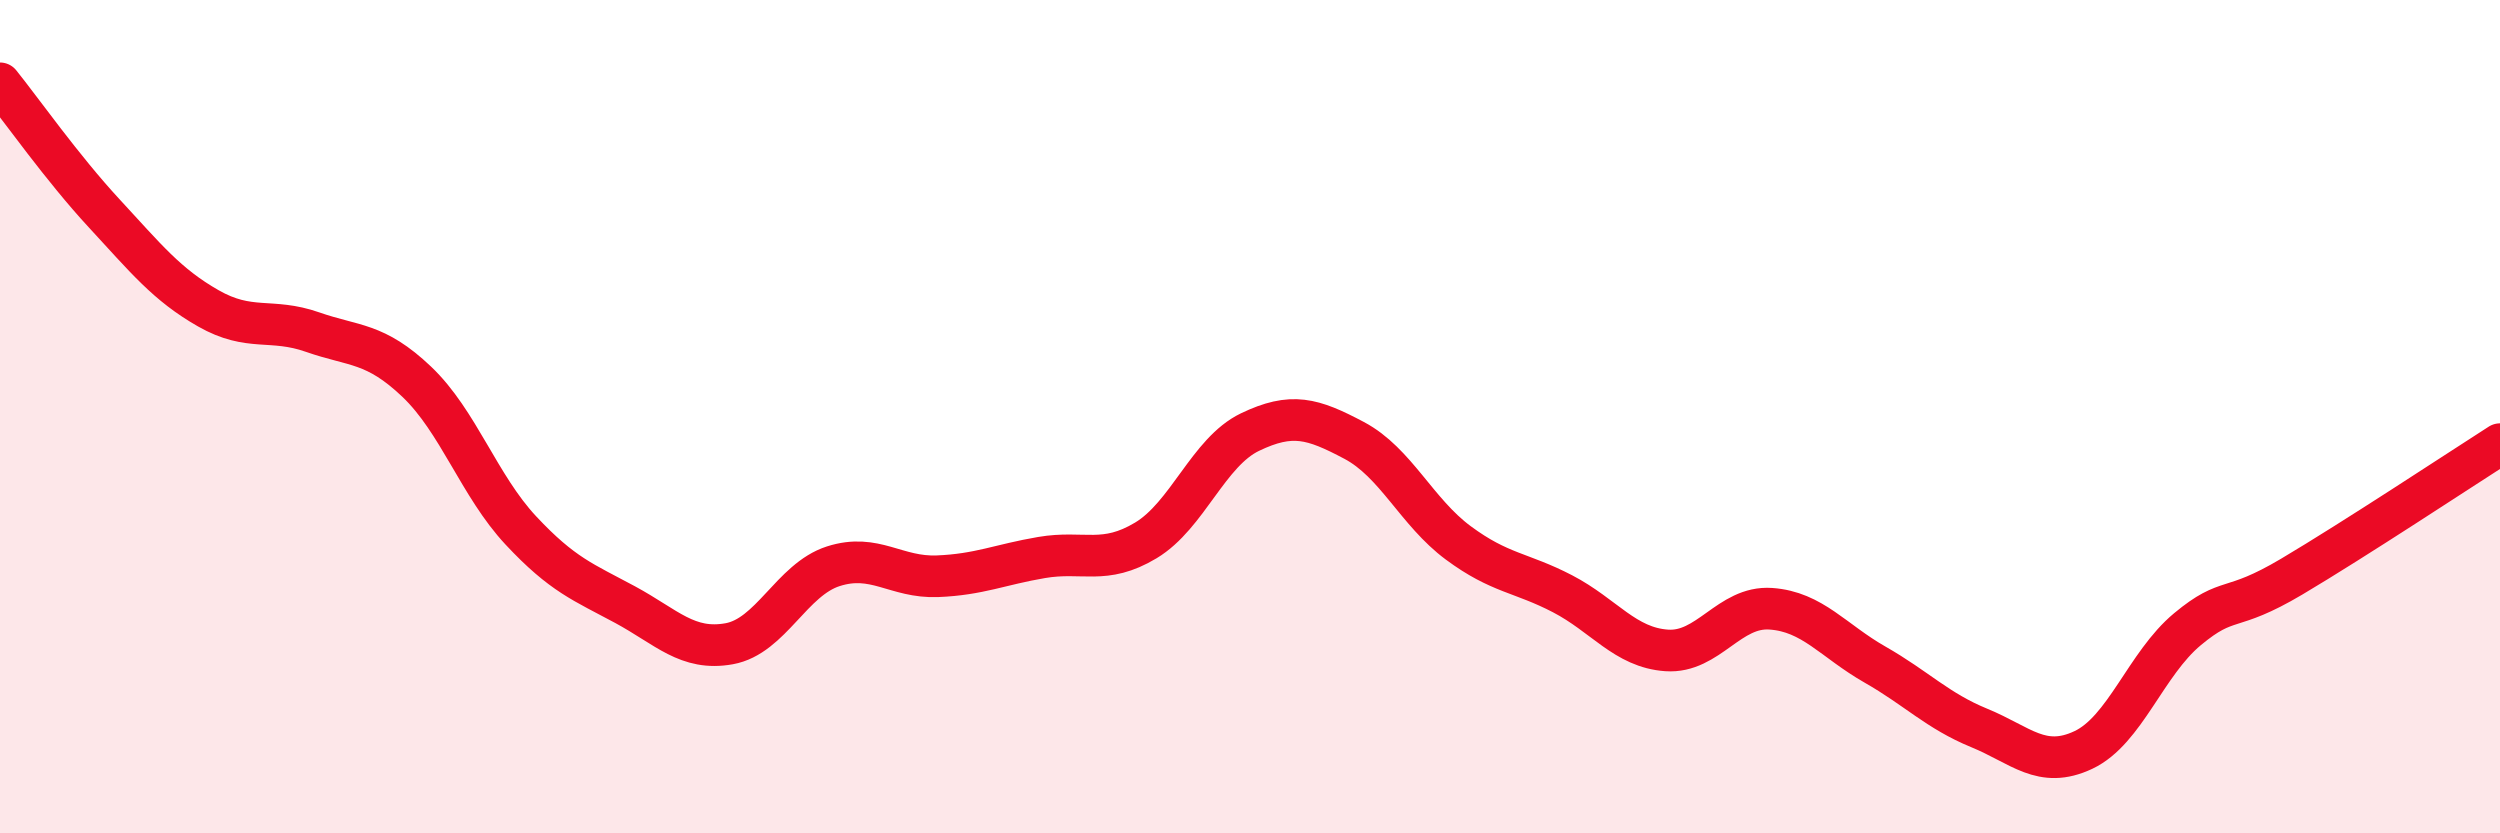
    <svg width="60" height="20" viewBox="0 0 60 20" xmlns="http://www.w3.org/2000/svg">
      <path
        d="M 0,2 C 0.5,2.62 1.5,4.04 2.5,5.12 C 3.5,6.2 4,6.83 5,7.4 C 6,7.97 6.5,7.62 7.5,7.97 C 8.5,8.32 9,8.21 10,9.16 C 11,10.11 11.5,11.66 12.5,12.73 C 13.5,13.8 14,13.97 15,14.51 C 16,15.05 16.5,15.63 17.5,15.45 C 18.5,15.27 19,13.91 20,13.59 C 21,13.27 21.5,13.87 22.5,13.83 C 23.5,13.79 24,13.55 25,13.38 C 26,13.21 26.5,13.57 27.5,12.97 C 28.5,12.37 29,10.85 30,10.37 C 31,9.89 31.5,10.04 32.5,10.57 C 33.5,11.1 34,12.29 35,13.03 C 36,13.77 36.5,13.73 37.5,14.25 C 38.5,14.77 39,15.54 40,15.61 C 41,15.68 41.5,14.54 42.5,14.61 C 43.5,14.68 44,15.38 45,15.95 C 46,16.52 46.5,17.06 47.5,17.47 C 48.5,17.88 49,18.47 50,18 C 51,17.53 51.5,15.93 52.5,15.1 C 53.5,14.27 53.5,14.73 55,13.84 C 56.5,12.95 59,11.3 60,10.66L60 20L0 20Z"
        fill="#EB0A25"
        opacity="0.1"
        stroke-linecap="round"
        stroke-linejoin="round"
      />
      <path
        d="M 0,2 C 0.5,2.62 1.5,4.04 2.5,5.12 C 3.5,6.2 4,6.83 5,7.4 C 6,7.97 6.5,7.62 7.5,7.97 C 8.5,8.32 9,8.21 10,9.16 C 11,10.11 11.5,11.66 12.5,12.73 C 13.5,13.8 14,13.97 15,14.51 C 16,15.05 16.5,15.63 17.5,15.45 C 18.5,15.27 19,13.91 20,13.59 C 21,13.27 21.5,13.87 22.5,13.83 C 23.5,13.79 24,13.55 25,13.38 C 26,13.21 26.5,13.57 27.5,12.97 C 28.5,12.37 29,10.85 30,10.37 C 31,9.89 31.5,10.04 32.5,10.57 C 33.5,11.1 34,12.29 35,13.03 C 36,13.77 36.5,13.73 37.5,14.25 C 38.5,14.77 39,15.54 40,15.61 C 41,15.68 41.5,14.54 42.5,14.61 C 43.5,14.68 44,15.38 45,15.95 C 46,16.52 46.5,17.06 47.5,17.47 C 48.5,17.88 49,18.47 50,18 C 51,17.53 51.5,15.93 52.5,15.1 C 53.5,14.27 53.5,14.73 55,13.84 C 56.5,12.95 59,11.3 60,10.66"
        stroke="#EB0A25"
        stroke-width="1"
        fill="none"
        stroke-linecap="round"
        stroke-linejoin="round"
      />
    </svg>
  